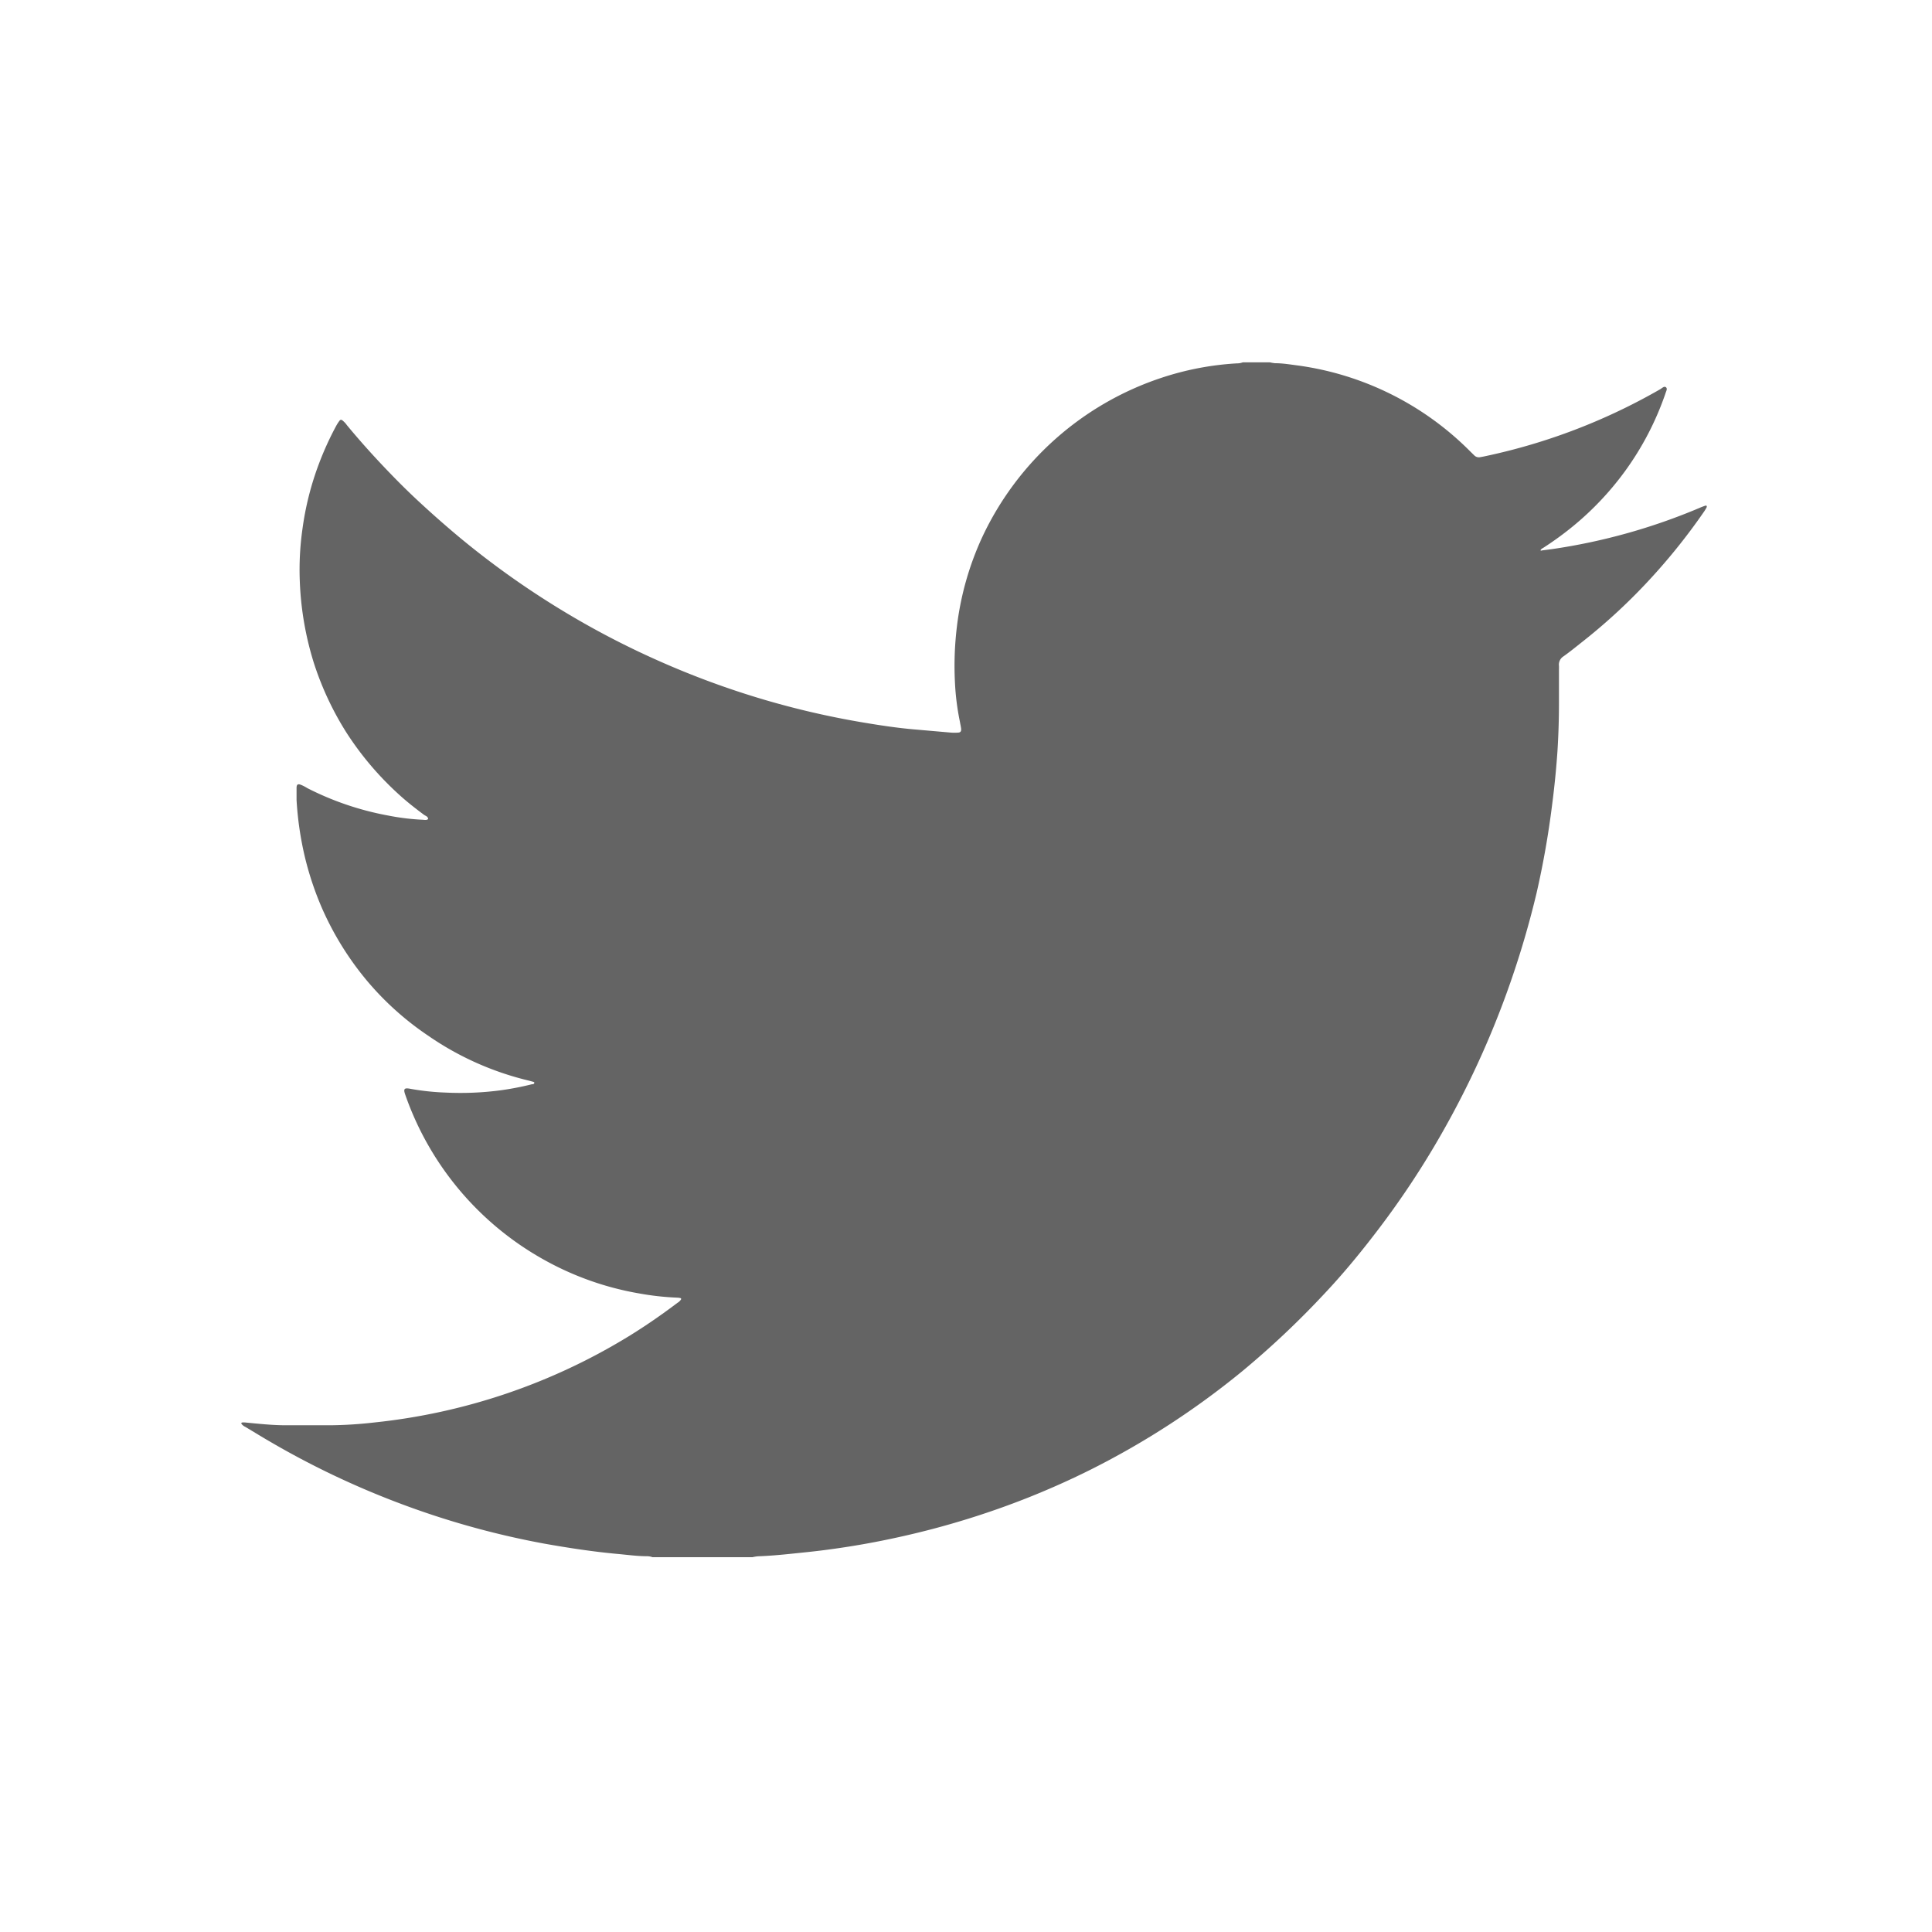 <svg id="twitter" xmlns="http://www.w3.org/2000/svg" width="24" height="24" viewBox="0 0 24 24">
  <path id="Fill_3" data-name="Fill 3" d="M12.439,0h.336a.484.484,0,0,0,.064.011c.1,0,.194.017.29.029a3.729,3.729,0,0,1,2.137,1.069l.047.046a.08.08,0,0,0,.075.023l.043-.008A7.441,7.441,0,0,0,16.715.778a7.472,7.472,0,0,0,.909-.444c.023-.013.048-.042.071-.024s0,.053-.007.079a3.659,3.659,0,0,1-.5.961,3.709,3.709,0,0,1-.644.683,3.967,3.967,0,0,1-.366.267c-.015.01-.035.017-.042.037.007,0,.011.005.016,0l.123-.016a7.452,7.452,0,0,0,1.838-.513c.022-.01.045-.018.067-.026a.026.026,0,0,1,.02,0,.023.023,0,0,1,0,.02.538.538,0,0,1-.034.056,7.593,7.593,0,0,1-.729.9,7.189,7.189,0,0,1-.8.729c-.07.056-.141.113-.214.165a.121.121,0,0,0-.057.118.421.421,0,0,1,0,.044v.416c0,.2-.006.4-.019.605q-.023.332-.066.661a10.986,10.986,0,0,1-.194,1.1,11.409,11.409,0,0,1-.434,1.409,11.212,11.212,0,0,1-.691,1.481,10.768,10.768,0,0,1-.9,1.363c-.192.249-.393.491-.608.719a10.95,10.95,0,0,1-1.025.967,10.141,10.141,0,0,1-1.87,1.215c-.253.127-.511.242-.773.347a10.4,10.4,0,0,1-1.582.488q-.474.107-.956.169c-.145.019-.29.033-.435.048s-.266.025-.4.03a.506.506,0,0,0-.065.011H5.105a.193.193,0,0,0-.065-.012c-.121,0-.243-.017-.364-.028-.308-.028-.614-.075-.918-.129a10.441,10.441,0,0,1-1.675-.456,10.632,10.632,0,0,1-1-.422q-.368-.178-.721-.384c-.106-.061-.209-.125-.313-.187A.135.135,0,0,1,0,13.187a.011.011,0,0,1,.006-.017.211.211,0,0,1,.044,0c.157.015.315.032.473.034h.6a5.231,5.231,0,0,0,.531-.035A7.544,7.544,0,0,0,4.808,12.1c.21-.129.412-.269.608-.417a.13.13,0,0,0,.042-.039.014.014,0,0,0,0-.018.176.176,0,0,0-.043-.007,3.422,3.422,0,0,1-.478-.053,3.713,3.713,0,0,1-1.165-.41A3.761,3.761,0,0,1,2.035,9.1c-.027-.075-.014-.091.065-.075a3.052,3.052,0,0,0,.428.046,3.818,3.818,0,0,0,.692-.028,3.589,3.589,0,0,0,.387-.075c.012,0,.03,0,.031-.022a.038.038,0,0,0-.013-.008L3.57,8.923A3.712,3.712,0,0,1,2.312,8.36,3.661,3.661,0,0,1,1.574,7.7,3.763,3.763,0,0,1,1,6.781a3.866,3.866,0,0,1-.216-.65,4.076,4.076,0,0,1-.1-.694c0-.051,0-.1,0-.15s.022-.052.058-.037a.481.481,0,0,1,.075.039,3.658,3.658,0,0,0,1,.34,2.933,2.933,0,0,0,.426.053c.025,0,.053.01.075-.008,0-.033-.032-.039-.052-.054-.107-.08-.213-.162-.312-.253a3.845,3.845,0,0,1-.654-.773,3.787,3.787,0,0,1-.4-.856A3.874,3.874,0,0,1,.724,2.713a3.586,3.586,0,0,1,.033-.641,3.683,3.683,0,0,1,.208-.82A3.807,3.807,0,0,1,1.177.788.49.49,0,0,1,1.221.721a.022.022,0,0,1,.032,0A.274.274,0,0,1,1.309.78c.175.212.359.415.551.613.117.121.236.238.36.352q.243.225.5.439a10.624,10.624,0,0,0,1.242.885,10.512,10.512,0,0,0,1.215.637A10.611,10.611,0,0,0,6.5,4.193a10.518,10.518,0,0,0,1.187.275c.23.039.461.075.694.094l.436.038a.575.575,0,0,0,.08,0c.035,0,.047-.017.042-.053s-.01-.053-.014-.079a3.124,3.124,0,0,1-.062-.485,4.045,4.045,0,0,1,.024-.7A3.7,3.7,0,0,1,9.2,2.175a3.765,3.765,0,0,1,2.22-1.98,3.623,3.623,0,0,1,.944-.182A.21.21,0,0,0,12.439,0" transform="translate(3 4.501)" fill="#646464"/>
  <rect id="長方形_703" data-name="長方形 703" width="24" height="24" fill="none"/>
</svg>
